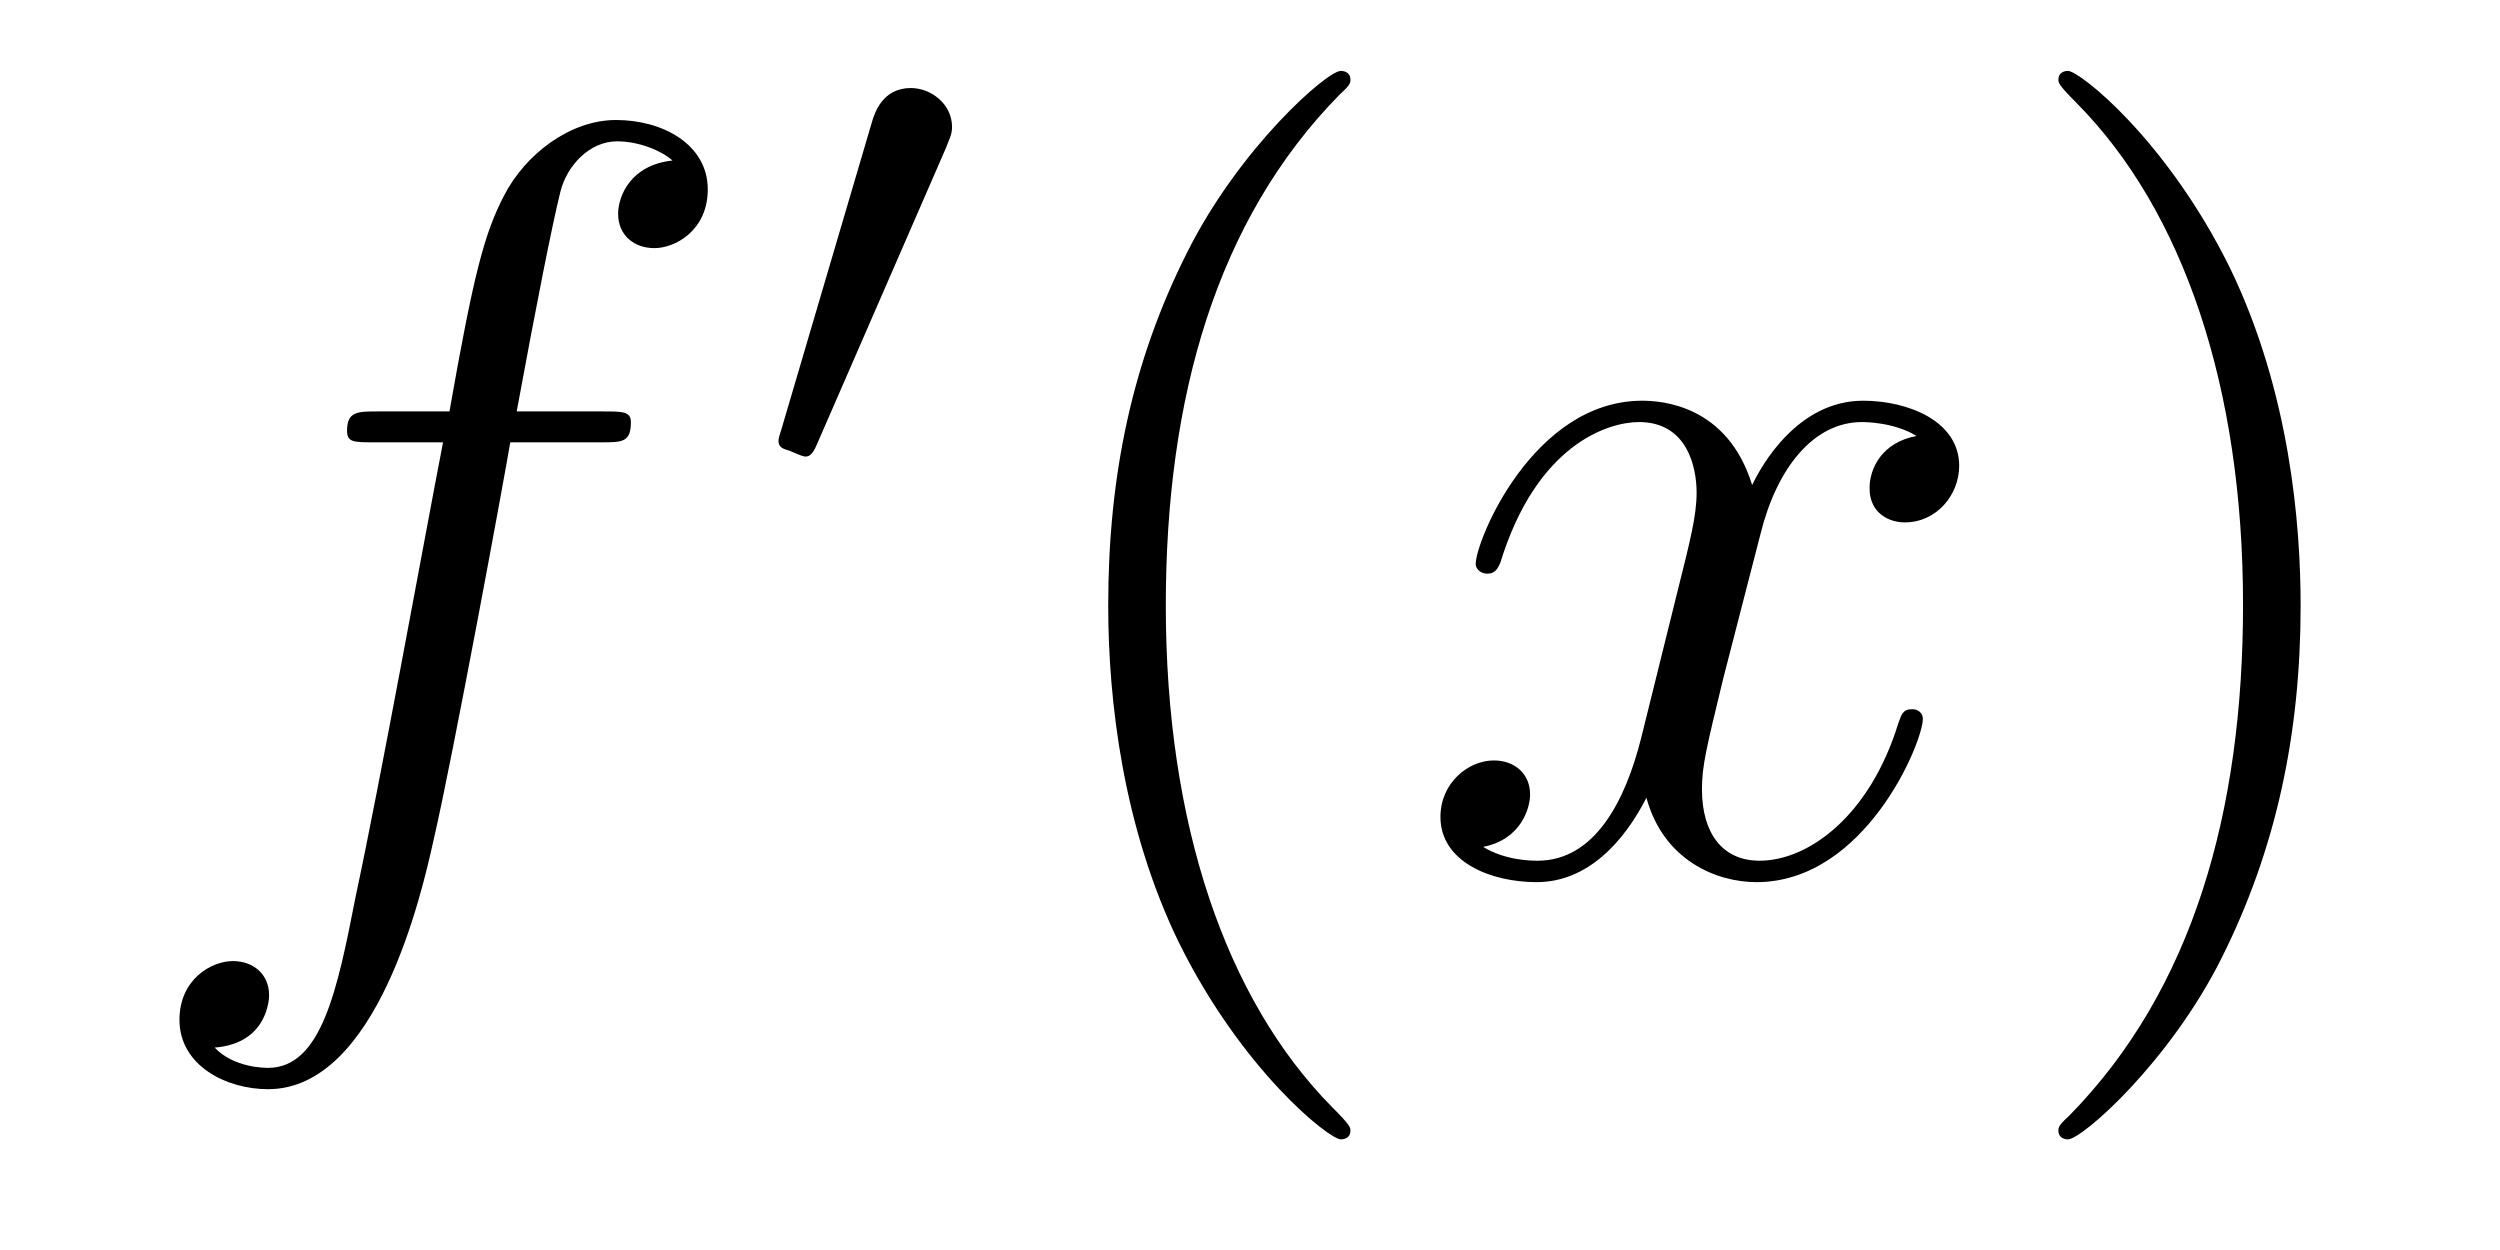 <?xml version='1.0'?>
<!-- This file was generated by dvisvgm 1.14.1 -->
<svg height='14pt' version='1.1' viewBox='0 -14 28 14' width='28pt' xmlns='http://www.w3.org/2000/svg' xmlns:xlink='http://www.w3.org/1999/xlink'>
<g id='page1'>
<g transform='matrix(1 0 0 1 -127 650)'>
<path d='M133.732 -659.046C133.971 -659.046 134.066 -659.046 134.066 -659.273C134.066 -659.392 133.971 -659.392 133.755 -659.392H132.787C133.014 -660.623 133.182 -661.472 133.277 -661.855C133.349 -662.142 133.6 -662.417 133.911 -662.417C134.162 -662.417 134.413 -662.309 134.532 -662.202C134.066 -662.154 133.923 -661.807 133.923 -661.604C133.923 -661.365 134.102 -661.221 134.329 -661.221C134.568 -661.221 134.927 -661.424 134.927 -661.879C134.927 -662.381 134.425 -662.656 133.899 -662.656C133.385 -662.656 132.883 -662.273 132.644 -661.807C132.428 -661.388 132.309 -660.958 132.034 -659.392H131.233C131.006 -659.392 130.887 -659.392 130.887 -659.177C130.887 -659.046 130.958 -659.046 131.197 -659.046H131.962C131.747 -657.934 131.257 -655.232 130.982 -653.953C130.779 -652.913 130.6 -652.04 130.002 -652.04C129.966 -652.04 129.619 -652.04 129.404 -652.267C130.014 -652.315 130.014 -652.841 130.014 -652.853C130.014 -653.092 129.834 -653.236 129.608 -653.236C129.368 -653.236 129.01 -653.032 129.01 -652.578C129.01 -652.064 129.536 -651.801 130.002 -651.801C131.221 -651.801 131.723 -653.989 131.855 -654.587C132.07 -655.507 132.656 -658.687 132.715 -659.046H133.732Z' fill-rule='evenodd'/>
<path d='M137.592 -662.337C137.632 -662.441 137.663 -662.496 137.663 -662.576C137.663 -662.839 137.424 -663.014 137.201 -663.014C136.883 -663.014 136.795 -662.735 136.763 -662.624L135.751 -659.189C135.719 -659.094 135.719 -659.07 135.719 -659.062C135.719 -658.99 135.767 -658.974 135.847 -658.95C135.99 -658.887 136.006 -658.887 136.022 -658.887C136.046 -658.887 136.093 -658.887 136.149 -659.022L137.592 -662.337Z' fill-rule='evenodd'/>
<path d='M142.125 -651.335C142.125 -651.371 142.125 -651.395 141.922 -651.598C140.727 -652.806 140.057 -654.778 140.057 -657.217C140.057 -659.536 140.619 -661.532 142.006 -662.943C142.125 -663.05 142.125 -663.074 142.125 -663.11C142.125 -663.182 142.065 -663.206 142.017 -663.206C141.862 -663.206 140.882 -662.345 140.296 -661.173C139.687 -659.966 139.412 -658.687 139.412 -657.217C139.412 -656.152 139.579 -654.73 140.2 -653.451C140.906 -652.017 141.886 -651.239 142.017 -651.239C142.065 -651.239 142.125 -651.263 142.125 -651.335Z' fill-rule='evenodd'/>
<path d='M148.465 -659.117C148.082 -659.046 147.939 -658.759 147.939 -658.532C147.939 -658.245 148.166 -658.149 148.333 -658.149C148.692 -658.149 148.943 -658.46 148.943 -658.782C148.943 -659.285 148.369 -659.512 147.867 -659.512C147.138 -659.512 146.731 -658.794 146.624 -658.567C146.349 -659.464 145.608 -659.512 145.393 -659.512C144.173 -659.512 143.528 -657.946 143.528 -657.683C143.528 -657.635 143.575 -657.575 143.659 -657.575C143.755 -657.575 143.779 -657.647 143.803 -657.695C144.209 -659.022 145.01 -659.273 145.357 -659.273C145.895 -659.273 146.002 -658.771 146.002 -658.484C146.002 -658.221 145.93 -657.946 145.787 -657.372L145.381 -655.734C145.201 -655.017 144.855 -654.36 144.221 -654.36C144.161 -654.36 143.863 -654.36 143.611 -654.515C144.042 -654.599 144.137 -654.957 144.137 -655.101C144.137 -655.34 143.958 -655.483 143.731 -655.483C143.444 -655.483 143.133 -655.232 143.133 -654.85C143.133 -654.348 143.695 -654.12 144.209 -654.12C144.783 -654.12 145.19 -654.575 145.44 -655.065C145.632 -654.36 146.229 -654.12 146.672 -654.12C147.891 -654.12 148.536 -655.687 148.536 -655.949C148.536 -656.009 148.489 -656.057 148.417 -656.057C148.31 -656.057 148.297 -655.997 148.262 -655.902C147.939 -654.85 147.246 -654.36 146.708 -654.36C146.289 -654.36 146.062 -654.67 146.062 -655.16C146.062 -655.423 146.11 -655.615 146.301 -656.404L146.72 -658.029C146.899 -658.747 147.305 -659.273 147.855 -659.273C147.879 -659.273 148.214 -659.273 148.465 -659.117Z' fill-rule='evenodd'/>
<path d='M152.767 -657.217C152.767 -658.125 152.648 -659.607 151.978 -660.994C151.273 -662.428 150.293 -663.206 150.161 -663.206C150.113 -663.206 150.054 -663.182 150.054 -663.11C150.054 -663.074 150.054 -663.05 150.257 -662.847C151.452 -661.64 152.122 -659.667 152.122 -657.228C152.122 -654.909 151.56 -652.913 150.173 -651.502C150.054 -651.395 150.054 -651.371 150.054 -651.335C150.054 -651.263 150.113 -651.239 150.161 -651.239C150.317 -651.239 151.297 -652.1 151.883 -653.272C152.493 -654.491 152.767 -655.782 152.767 -657.217Z' fill-rule='evenodd'/>
</g>
</g>
</svg>

